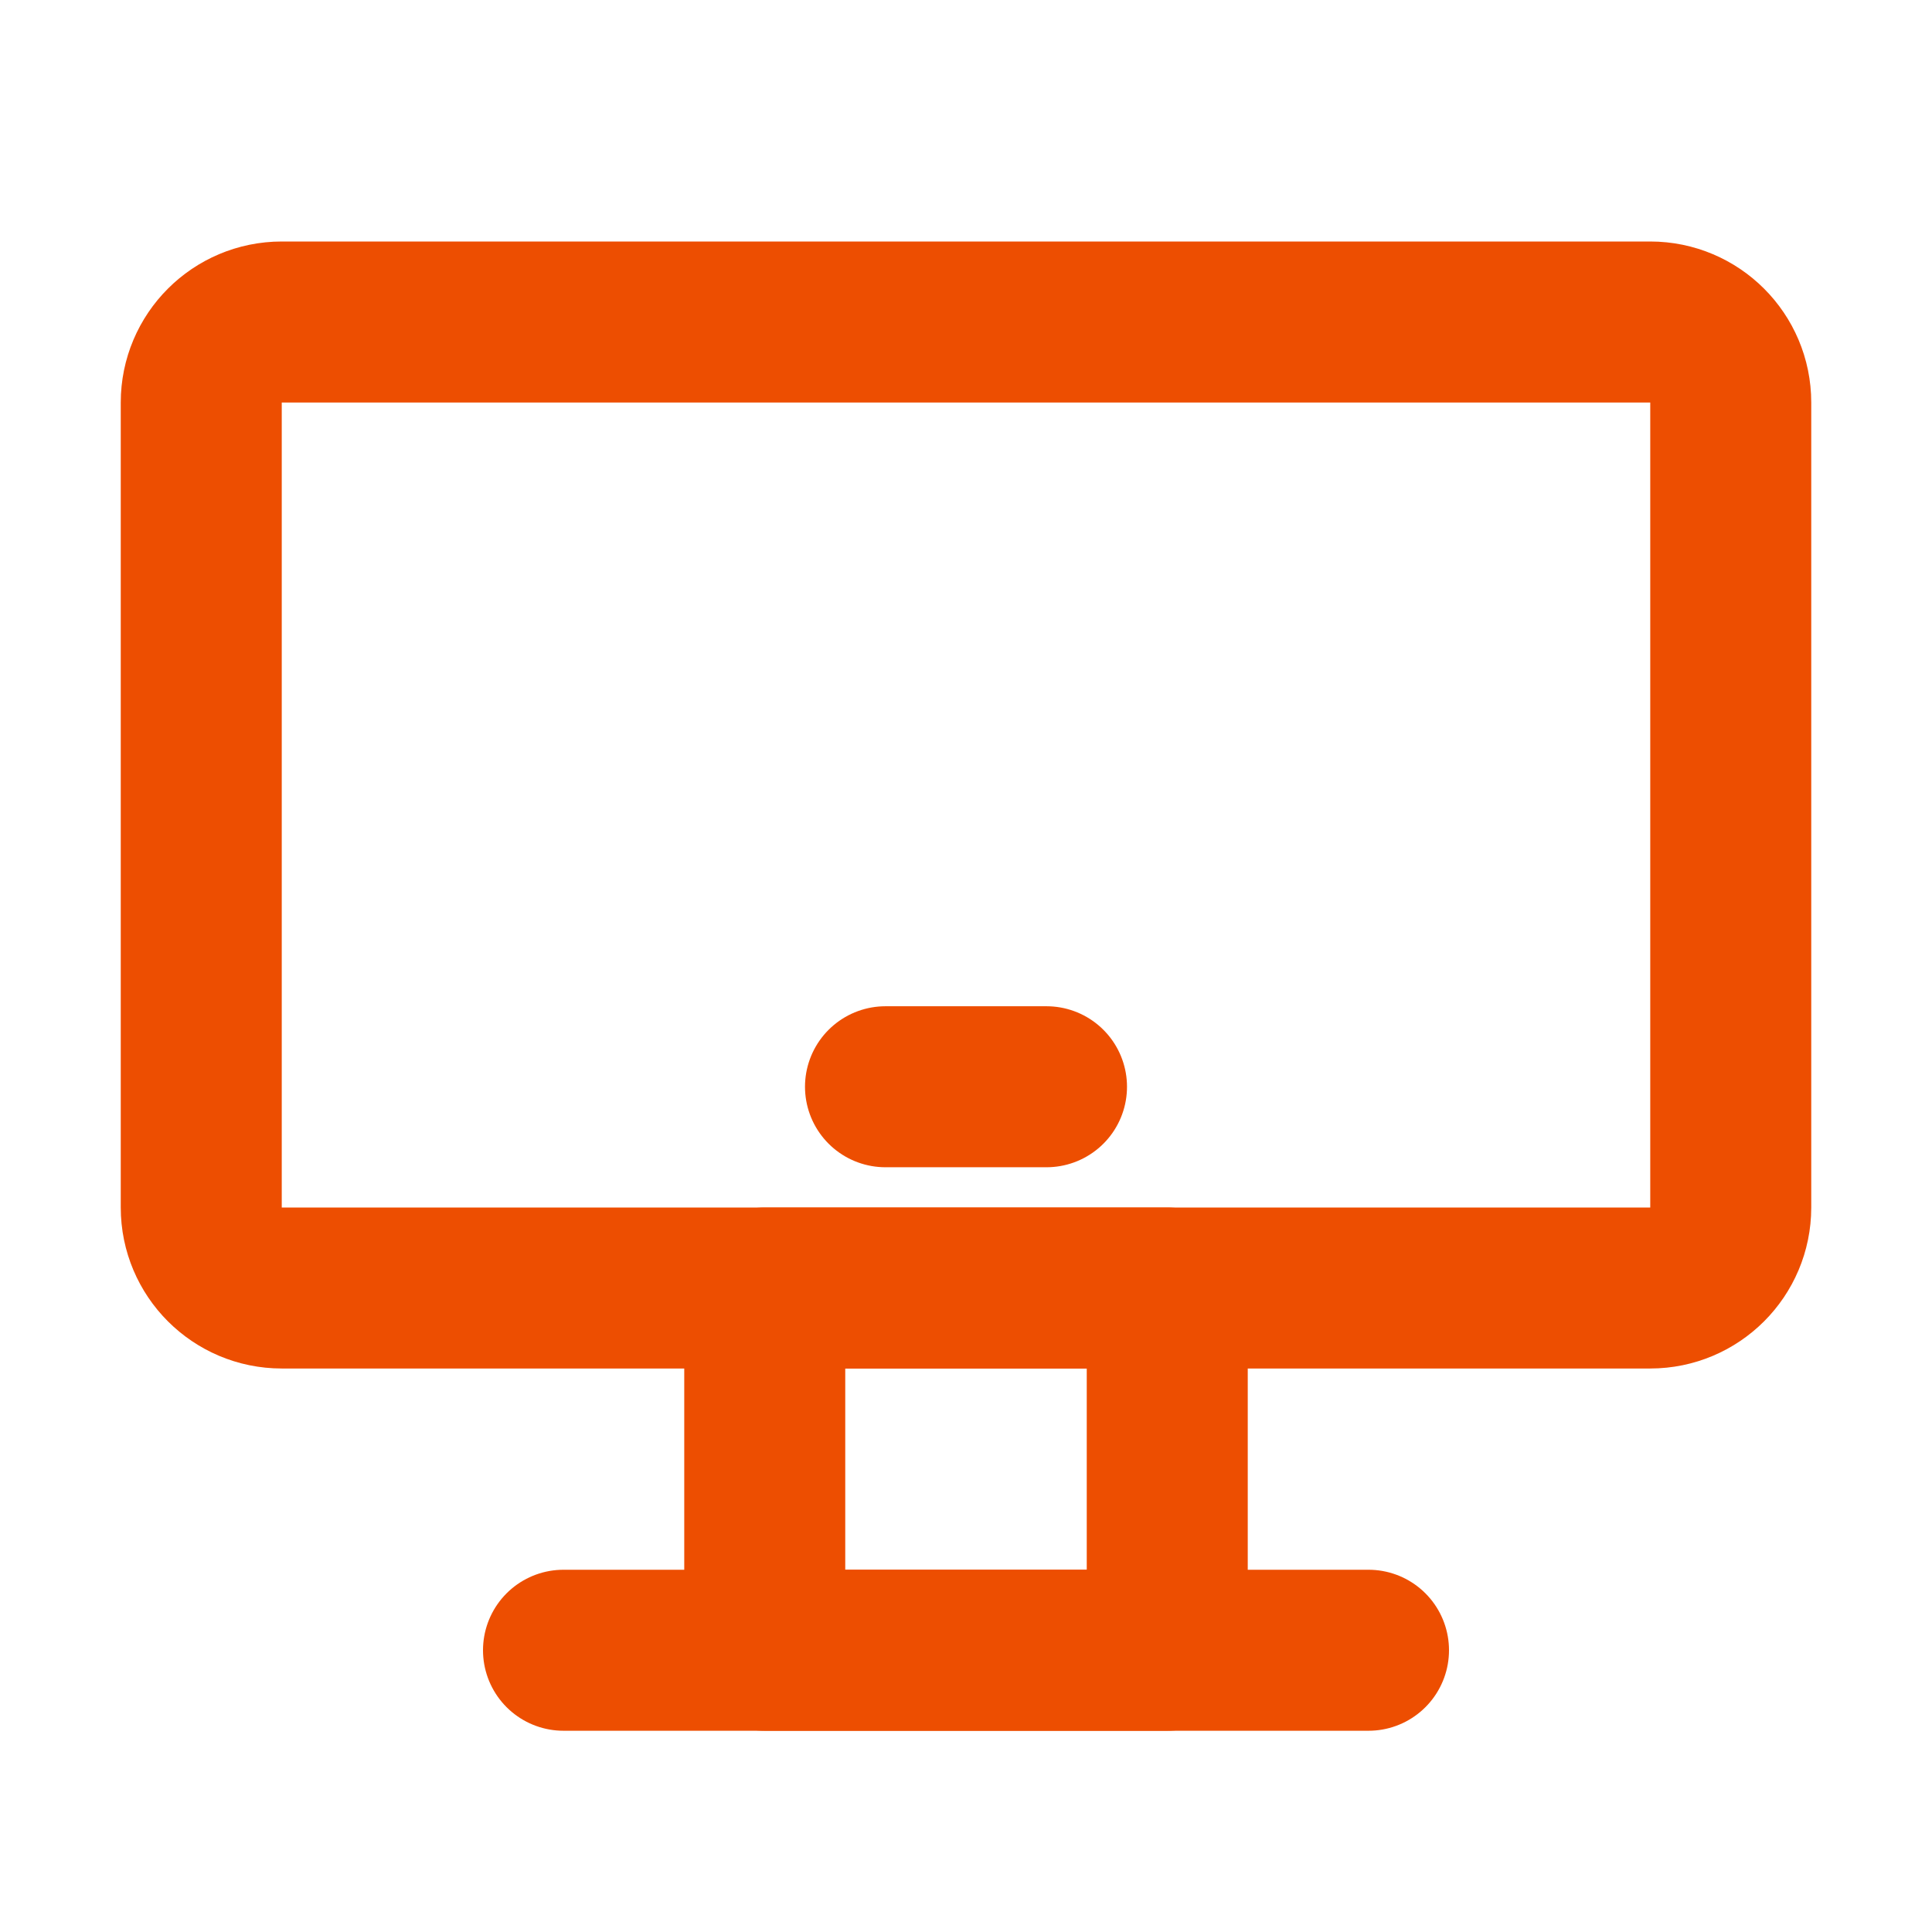<svg width="24" height="24" viewBox="0 0 24 24" fill="none" xmlns="http://www.w3.org/2000/svg">
<path d="M14.5 16H9.5V20.5H14.5V16Z" stroke="#ED4E01" stroke-width="2" stroke-linecap="round" stroke-linejoin="round"/>
<path d="M20.5 4H3.5C2.948 4 2.5 4.448 2.5 5V15C2.5 15.552 2.948 16 3.5 16H20.5C21.052 16 21.5 15.552 21.5 15V5C21.5 4.448 21.052 4 20.5 4Z" stroke="#ED4E01" stroke-width="2"/>
<path d="M11 13.5H13" stroke="#ED4E01" stroke-width="2" stroke-linecap="round" stroke-linejoin="round"/>
<path d="M7 20.5H17" stroke="#ED4E01" stroke-width="2" stroke-linecap="round" stroke-linejoin="round"/>
</svg>

